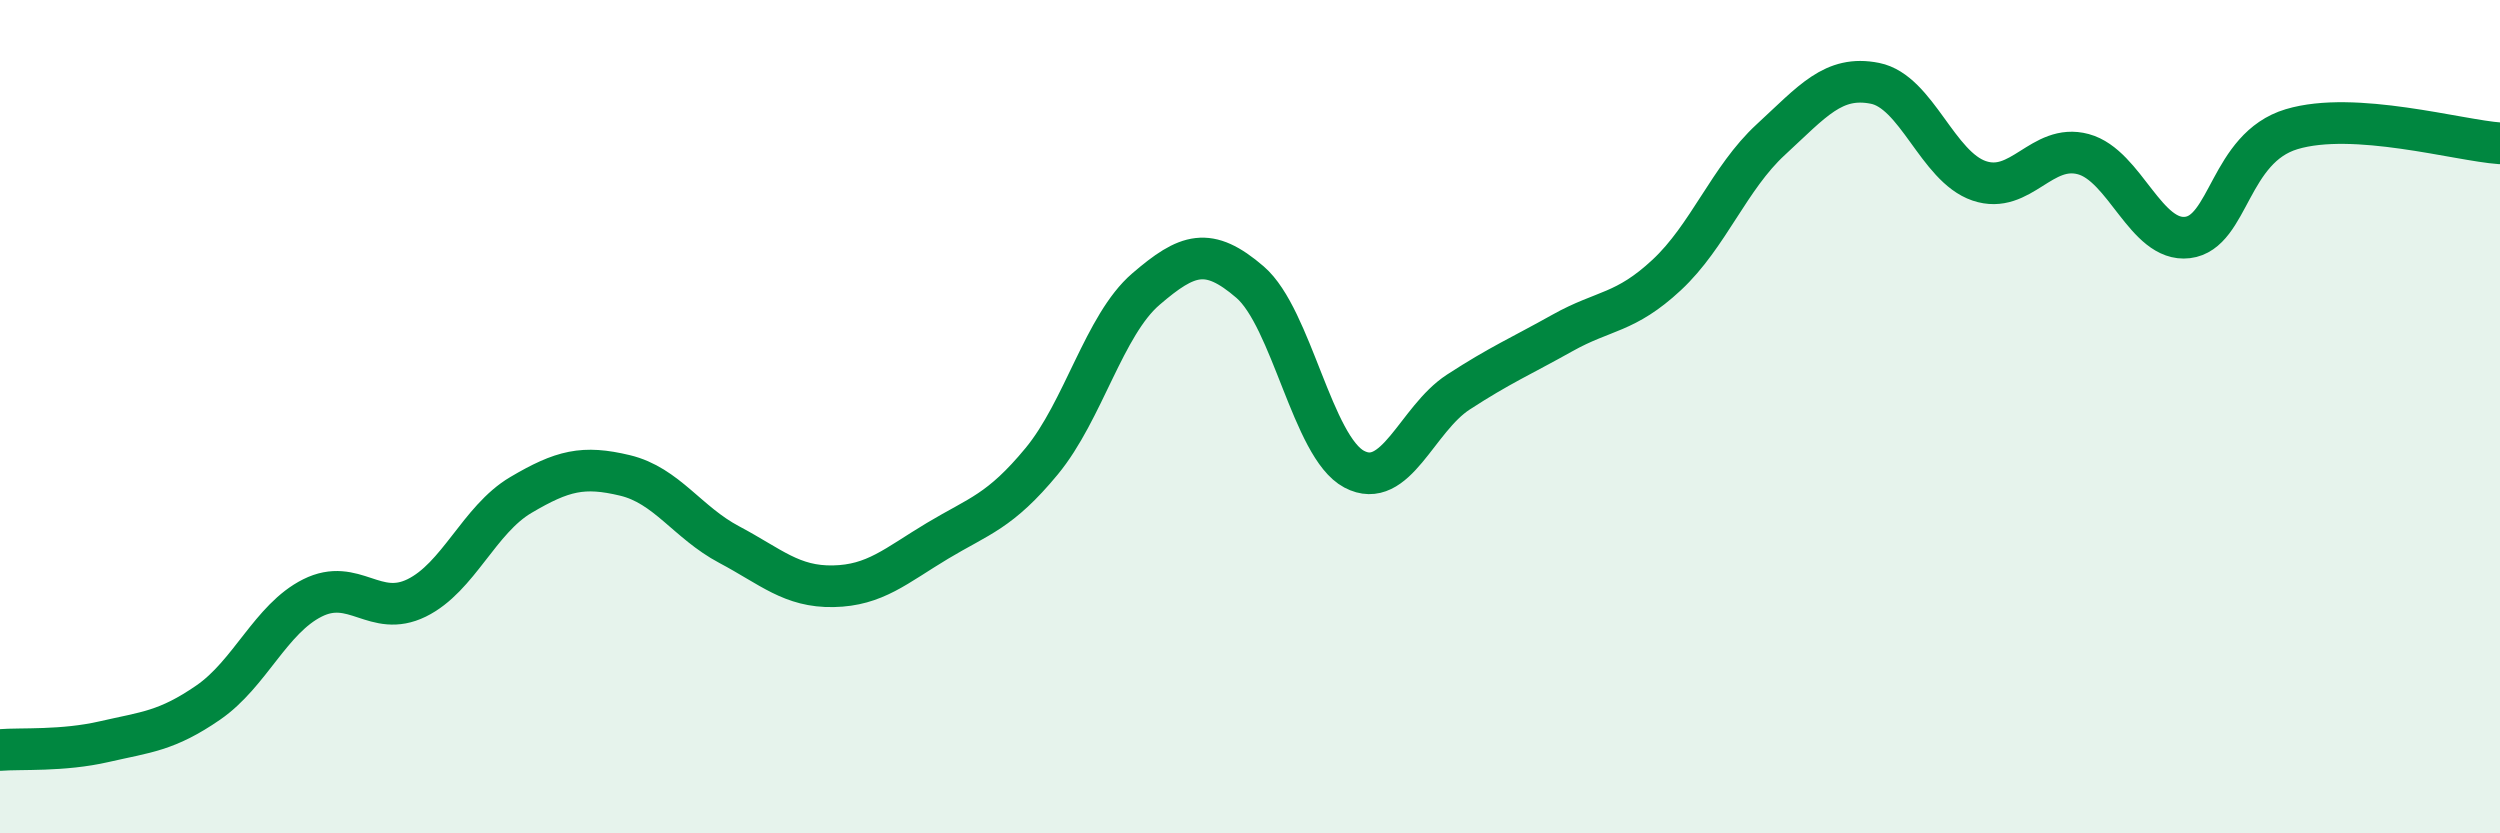 
    <svg width="60" height="20" viewBox="0 0 60 20" xmlns="http://www.w3.org/2000/svg">
      <path
        d="M 0,18 C 0.5,17.96 1.5,18.03 2.5,17.8 C 3.5,17.57 4,17.55 5,16.86 C 6,16.17 6.5,14.85 7.5,14.35 C 8.5,13.85 9,14.84 10,14.35 C 11,13.86 11.5,12.47 12.5,11.88 C 13.5,11.29 14,11.17 15,11.41 C 16,11.65 16.5,12.54 17.5,13.07 C 18.5,13.6 19,14.09 20,14.07 C 21,14.05 21.5,13.58 22.5,12.98 C 23.5,12.38 24,12.28 25,11.07 C 26,9.86 26.5,7.8 27.5,6.94 C 28.5,6.08 29,5.91 30,6.77 C 31,7.63 31.5,10.73 32.5,11.26 C 33.5,11.79 34,10.06 35,9.41 C 36,8.76 36.5,8.55 37.5,7.99 C 38.5,7.43 39,7.53 40,6.6 C 41,5.67 41.5,4.27 42.5,3.35 C 43.5,2.43 44,1.8 45,2 C 46,2.2 46.5,4 47.5,4.34 C 48.5,4.68 49,3.43 50,3.7 C 51,3.97 51.5,5.82 52.5,5.7 C 53.5,5.58 53.5,3.55 55,3.1 C 56.5,2.65 59,3.37 60,3.44L60 20L0 20Z"
        fill="#008740"
        opacity="0.1"
        stroke-linecap="round"
        stroke-linejoin="round"
      />
      <path
        d="M 0,18 C 0.5,17.96 1.5,18.03 2.5,17.8 C 3.5,17.57 4,17.55 5,16.86 C 6,16.17 6.5,14.85 7.5,14.35 C 8.5,13.85 9,14.84 10,14.35 C 11,13.86 11.5,12.47 12.5,11.88 C 13.5,11.29 14,11.17 15,11.41 C 16,11.65 16.5,12.54 17.5,13.07 C 18.5,13.6 19,14.09 20,14.07 C 21,14.05 21.5,13.58 22.5,12.98 C 23.5,12.38 24,12.28 25,11.07 C 26,9.86 26.5,7.8 27.5,6.94 C 28.5,6.08 29,5.91 30,6.77 C 31,7.63 31.5,10.73 32.5,11.26 C 33.5,11.79 34,10.06 35,9.41 C 36,8.76 36.5,8.55 37.5,7.99 C 38.5,7.43 39,7.53 40,6.6 C 41,5.67 41.5,4.27 42.5,3.35 C 43.5,2.43 44,1.8 45,2 C 46,2.2 46.5,4 47.5,4.34 C 48.5,4.68 49,3.43 50,3.7 C 51,3.97 51.5,5.82 52.5,5.7 C 53.5,5.58 53.5,3.55 55,3.1 C 56.5,2.65 59,3.37 60,3.44"
        stroke="#008740"
        stroke-width="1"
        fill="none"
        stroke-linecap="round"
        stroke-linejoin="round"
      />
    </svg>
  